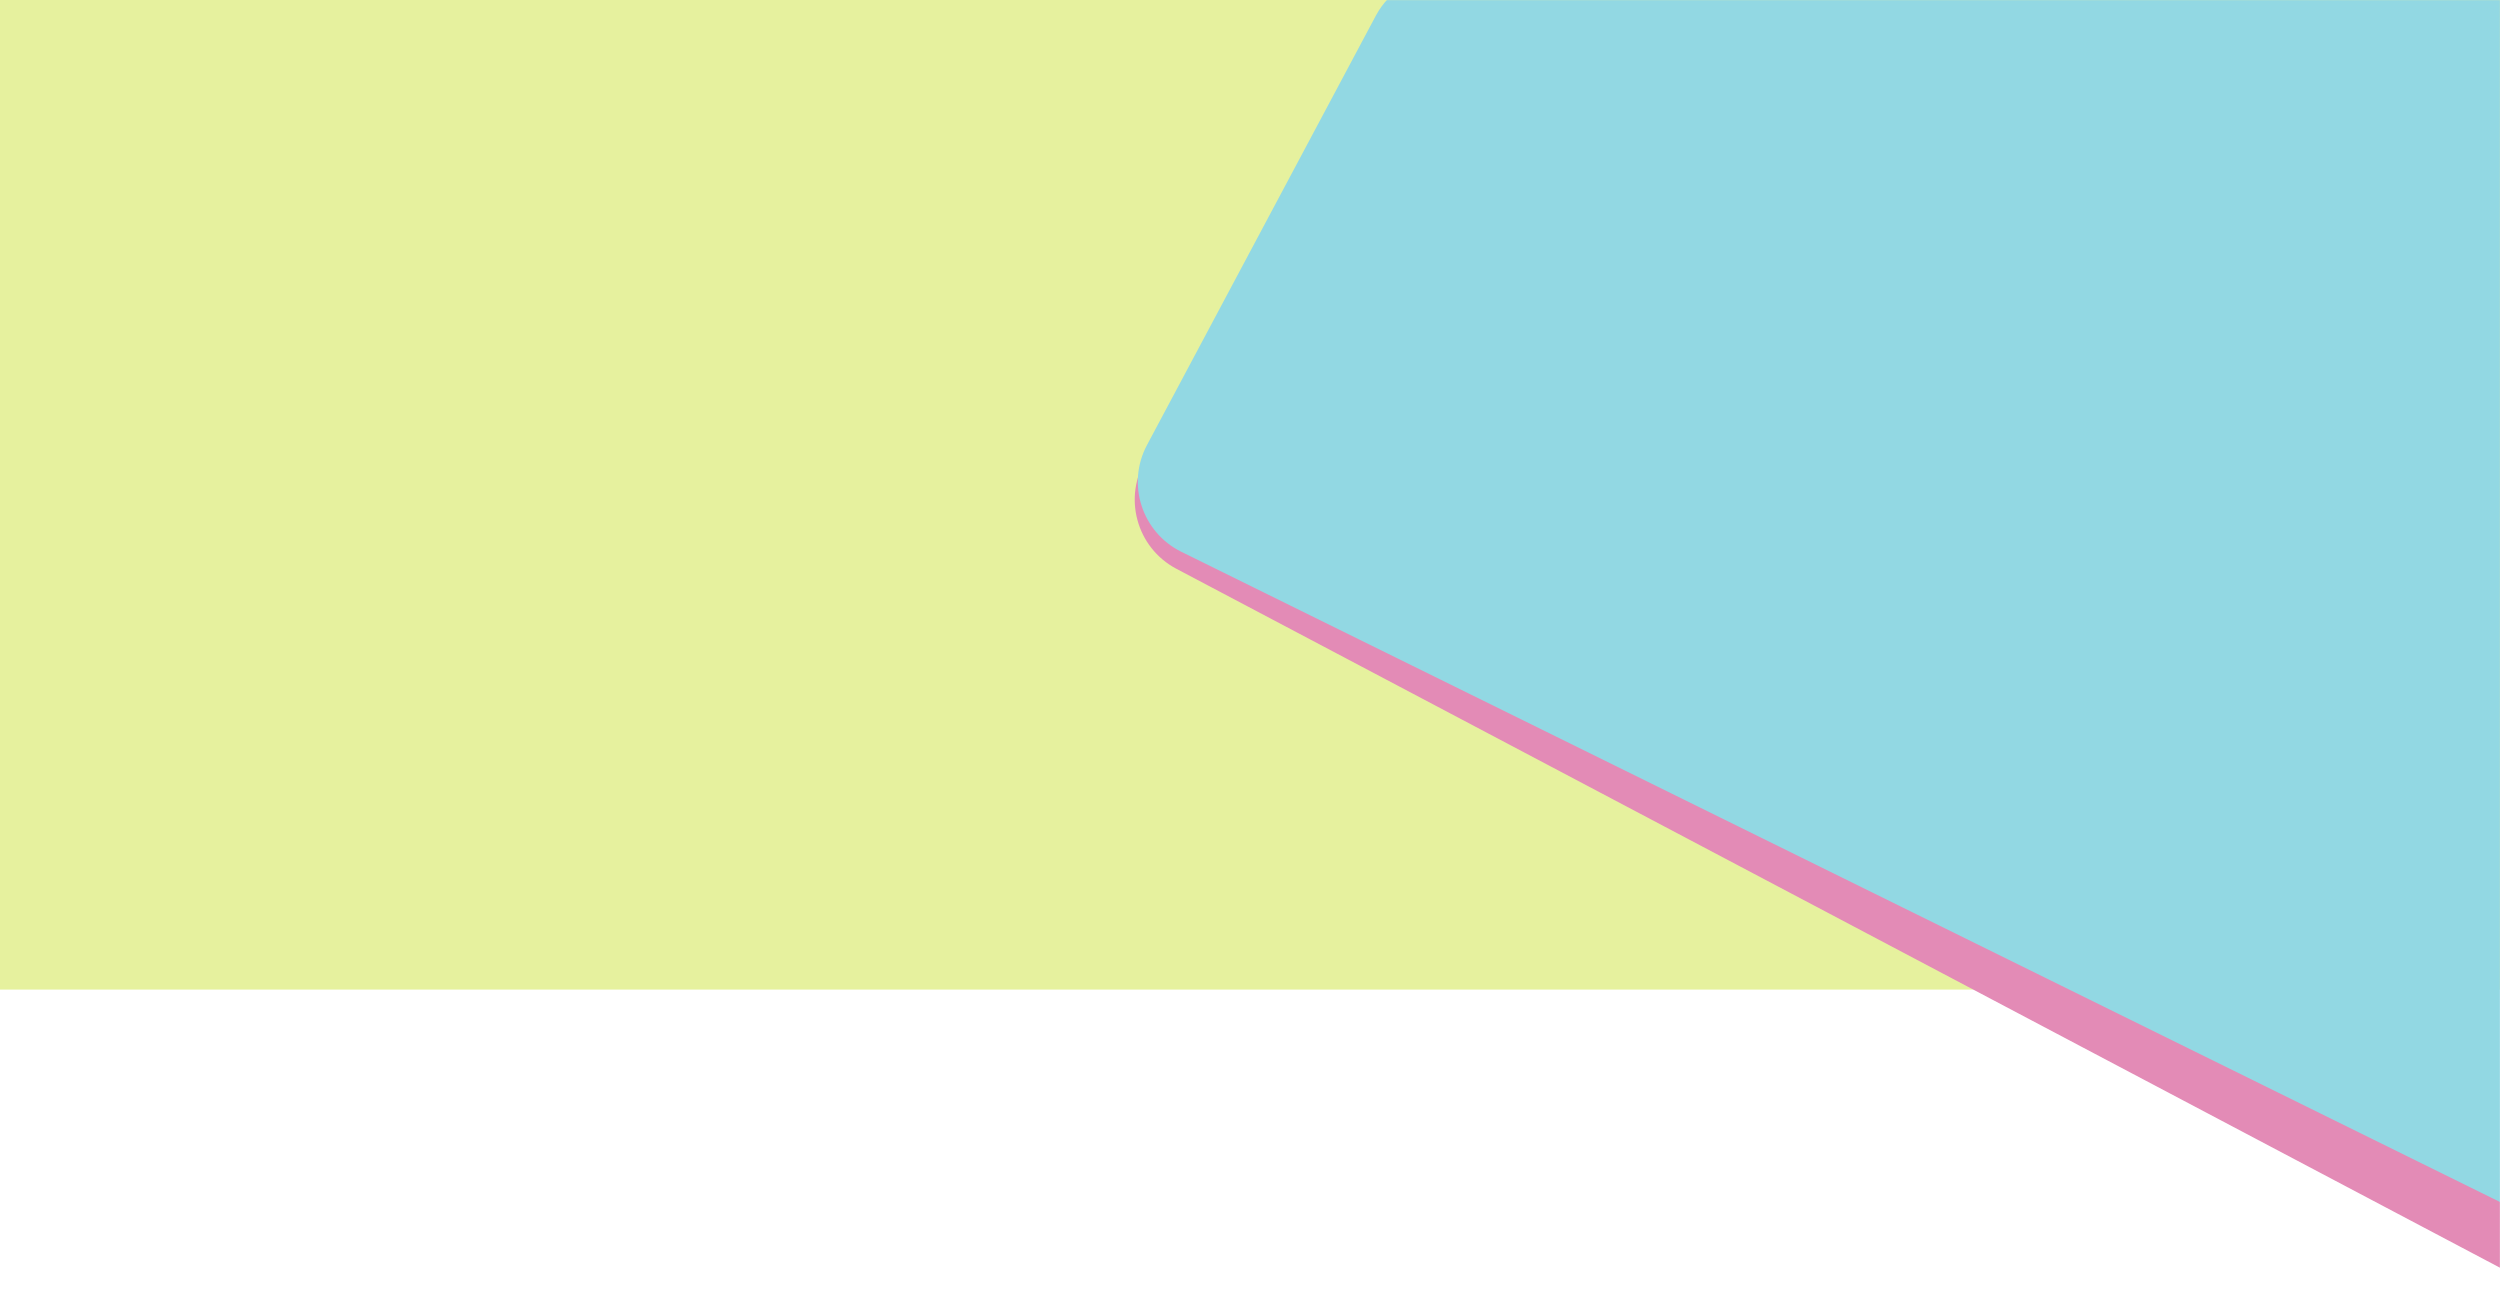 <svg width="1920" height="990" viewBox="0 0 1920 990" fill="none" xmlns="http://www.w3.org/2000/svg">
<rect width="1920" height="760" fill="#E6F19E"/>
<mask id="mask0_1452_2832" style="mask-type:alpha" maskUnits="userSpaceOnUse" x="864" y="0" width="1056" height="990">
<rect x="864" width="1056" height="990" fill="#FBFAF7"/>
</mask>
<g mask="url(#mask0_1452_2832)">
<path d="M903.471 436.833C872.648 420.556 862.134 381.53 880.61 351.973L989.695 177.46C1001.36 158.804 1022.3 148.026 1044.26 149.376L1812.15 196.586C1831.84 197.796 1849.67 208.601 1859.85 225.489L1981.05 426.479C1985.63 434.066 1988.46 442.571 1989.36 451.385L2038.15 930.559C2043 978.215 1992.8 1012.06 1950.44 989.694L903.471 436.833Z" fill="#E38BB6"/>
<path d="M907.311 423.807C876.924 408.824 864.961 371.668 880.898 341.77L1056.66 12.021C1067.3 -7.93 1088.25 -20.209 1110.85 -19.743L1938.61 -2.693C1970.91 -2.027 1996.88 24.094 1997.37 56.398L2009.53 869.902C2010.2 914.747 1963.23 944.447 1923 924.613L907.311 423.807Z" fill="#92D8E3"/>
</g>
</svg>
